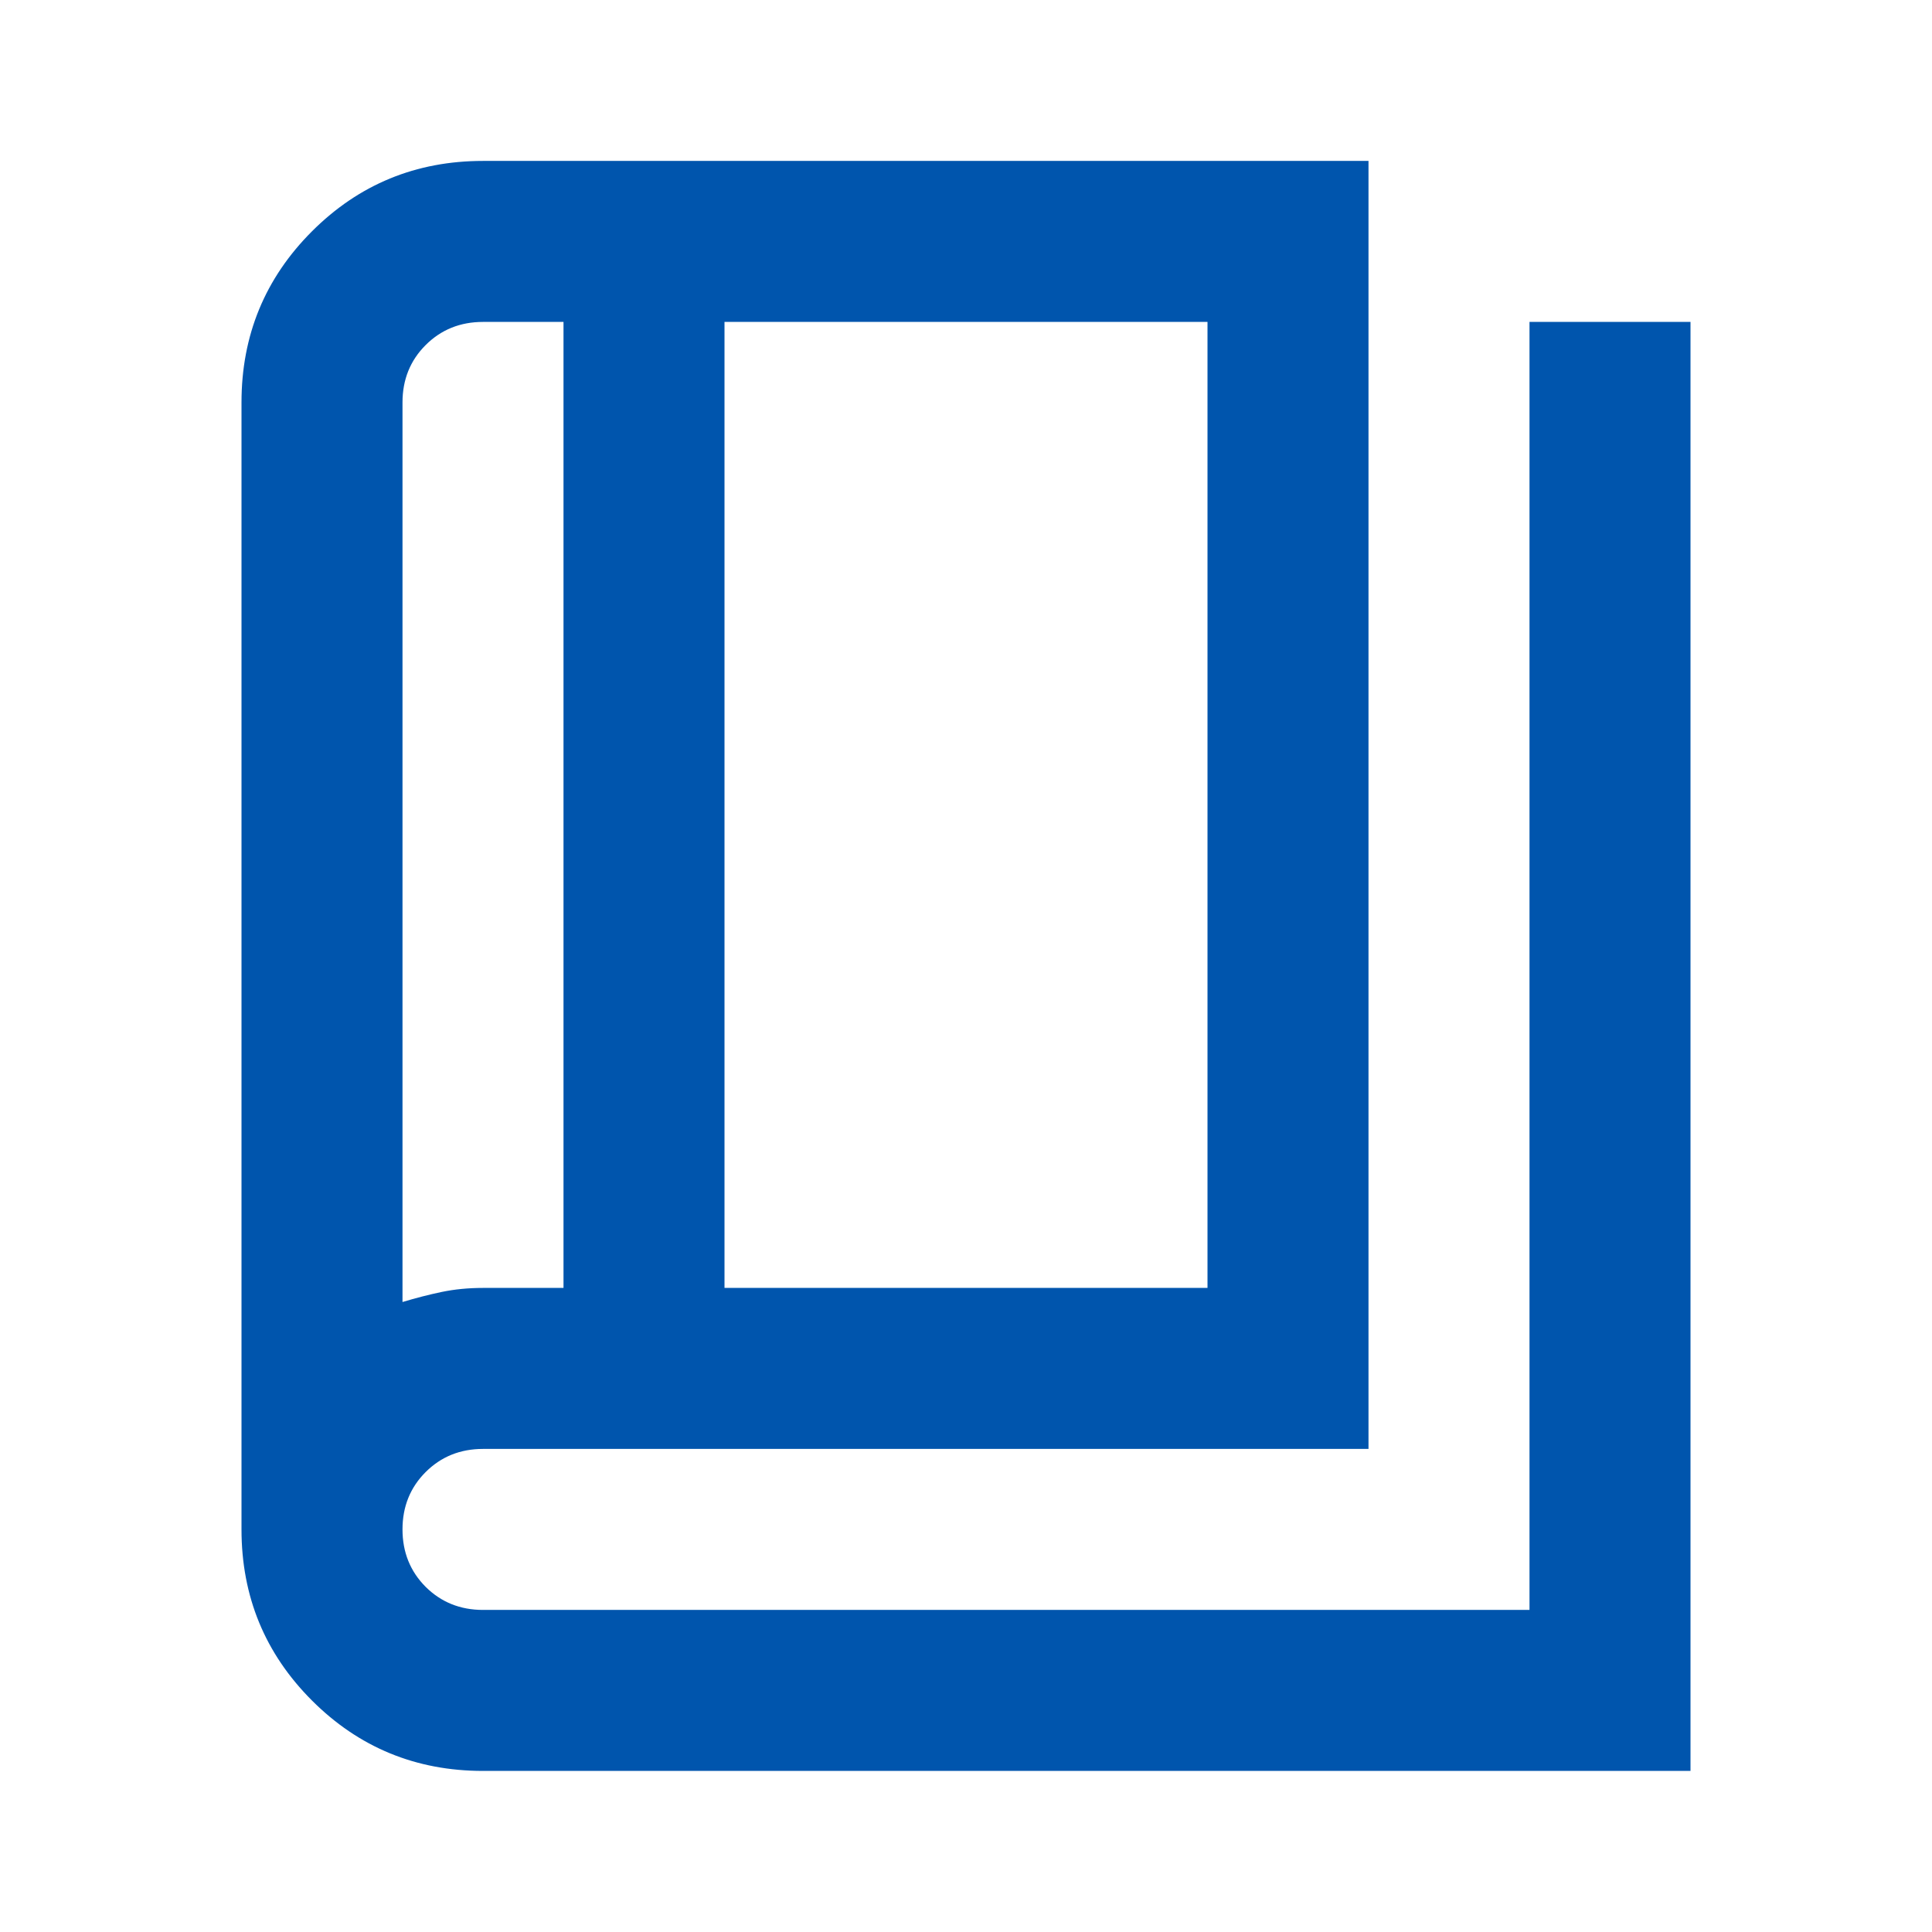 <svg width="24" height="24" viewBox="0 0 24 24" fill="none" xmlns="http://www.w3.org/2000/svg">
<g id="book">
<path id="Vector" d="M6 21.999C5.167 21.999 4.458 21.707 3.875 21.124C3.292 20.541 3 19.832 3 18.999V4.999C3 4.166 3.292 3.457 3.875 2.874C4.458 2.291 5.167 1.999 6 1.999H17V17.999H6C5.717 17.999 5.479 18.095 5.287 18.287C5.096 18.478 5 18.716 5 18.999C5 19.282 5.096 19.52 5.287 19.712C5.479 19.903 5.717 19.999 6 19.999H19V3.999H21V21.999H6ZM9 15.999H15V3.999H9V15.999ZM7 15.999V3.999H6C5.717 3.999 5.479 4.095 5.287 4.287C5.096 4.478 5 4.716 5 4.999V16.174C5.167 16.124 5.329 16.082 5.487 16.049C5.646 16.016 5.817 15.999 6 15.999H7Z" fill="#0055AD"/>
</g>
</svg>
